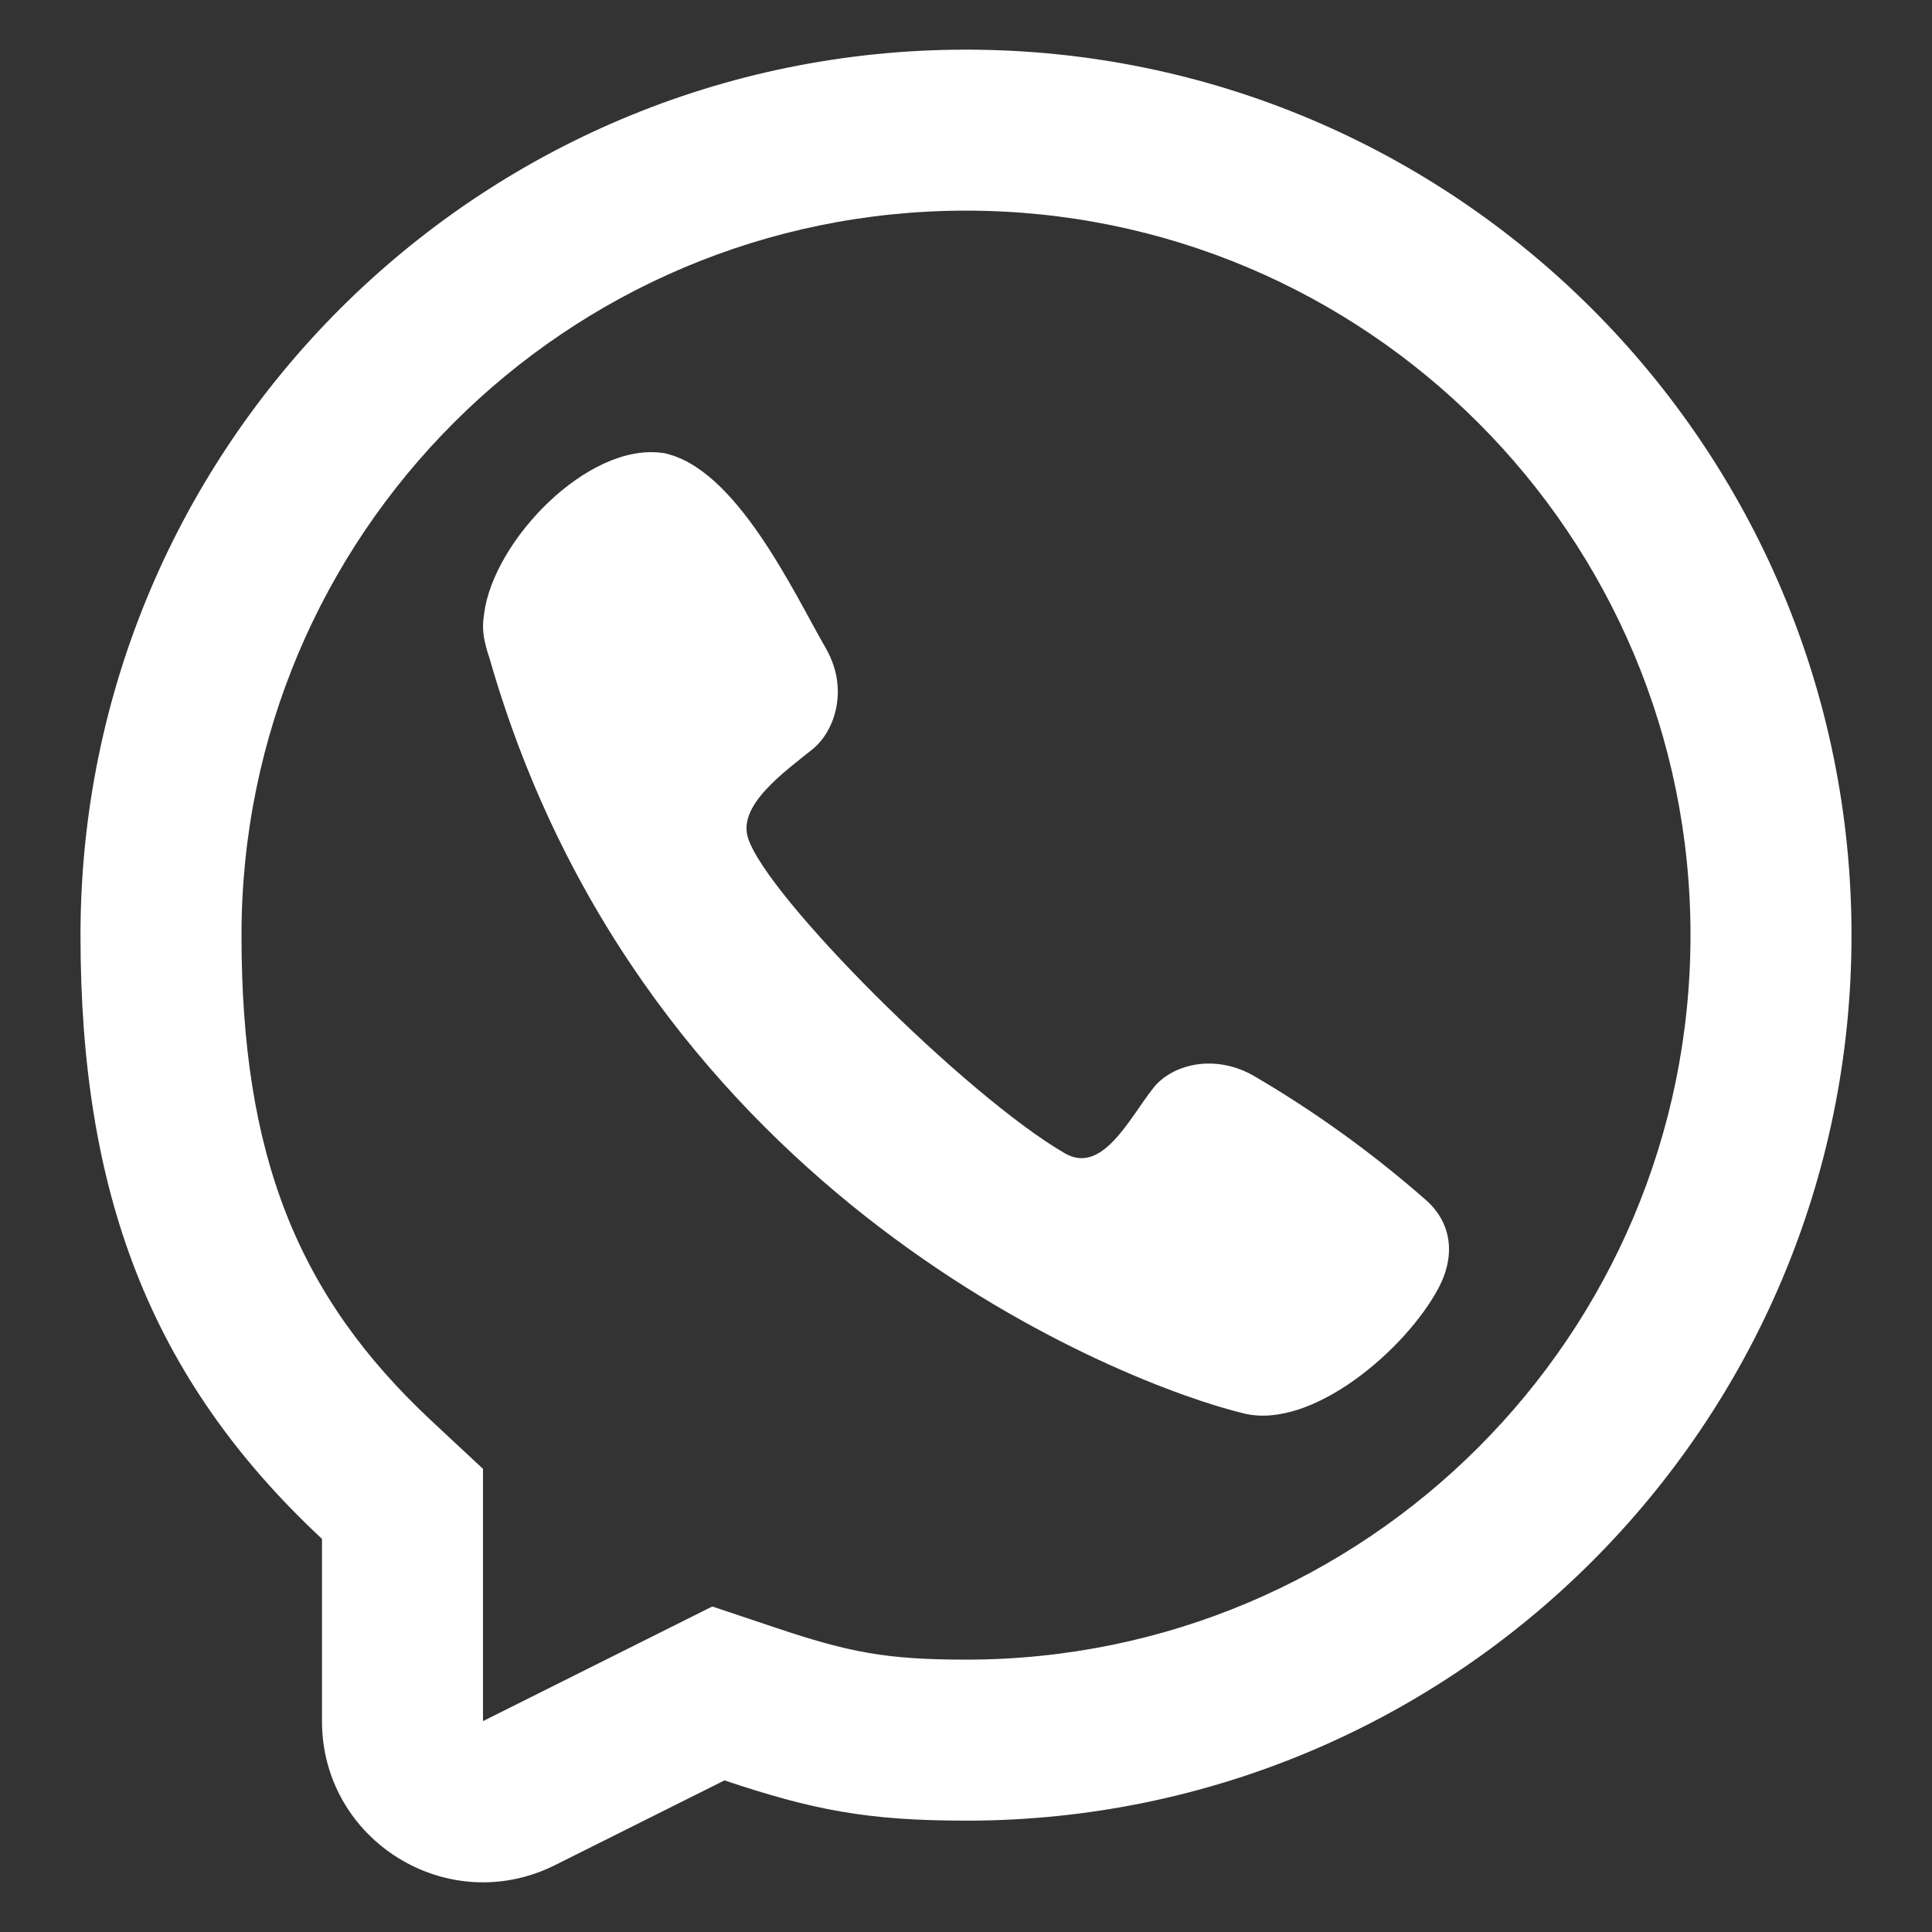 <?xml version="1.0" encoding="UTF-8"?>
<svg xmlns="http://www.w3.org/2000/svg" id="Layer_1" version="1.1" viewBox="0 0 800 800">
  <rect x="0" y="0" width="800" height="800" fill="#333333" stroke="none"/>
  <defs>
    <style>
      .st0 {
        fill-rule: evenodd;
      }

      .st0, .st1 {
        fill: #fff;
      }
    </style>
  </defs>
  <path class="st1" d="M200.47,254.1c3.81-30.12,42.96-71.07,74.03-66.52l-.05-.05c30.24,5.75,54.17,57.79,67.67,81.19,9.56,16.98,3.35,34.18-5.57,41.44-12.03,9.7-30.85,23.08-26.9,36.52,7.02,23.89,90.35,107.22,131.34,130.91,15.51,8.97,26.76-14.68,36.37-26.8,6.98-9.32,24.2-14.89,41.14-5.69,25.3,14.73,49.13,31.86,71.17,51.13,11.01,9.2,13.59,22.8,5.96,37.17-13.43,25.31-52.29,58.69-80.49,51.9-49.26-11.84-248.47-89.07-312.46-312.8-3.6-10.58-2.69-14.59-2.21-18.4Z"></path>
  <path class="st0" d="M400,753.89c-40.79,0-63.35-4.38-100-16.67l-70.19,35.09c-44.33,22.16-96.48-10.07-96.48-59.63v-75.46c-71.78-66.93-100-144.11-100-250C33.33,184.72,197.5,20.56,400,20.56s366.67,164.16,366.67,366.67-164.16,366.67-366.67,366.67ZM200,608.23l-21.2-19.77c-55.77-52-78.8-110.14-78.8-201.24,0-165.69,134.31-300,300-300s300,134.31,300,300-134.31,300-300,300c-32.86,0-48.27-2.97-78.8-13.21l-26.25-8.8-94.95,47.47v-104.45Z"></path>
</svg>
